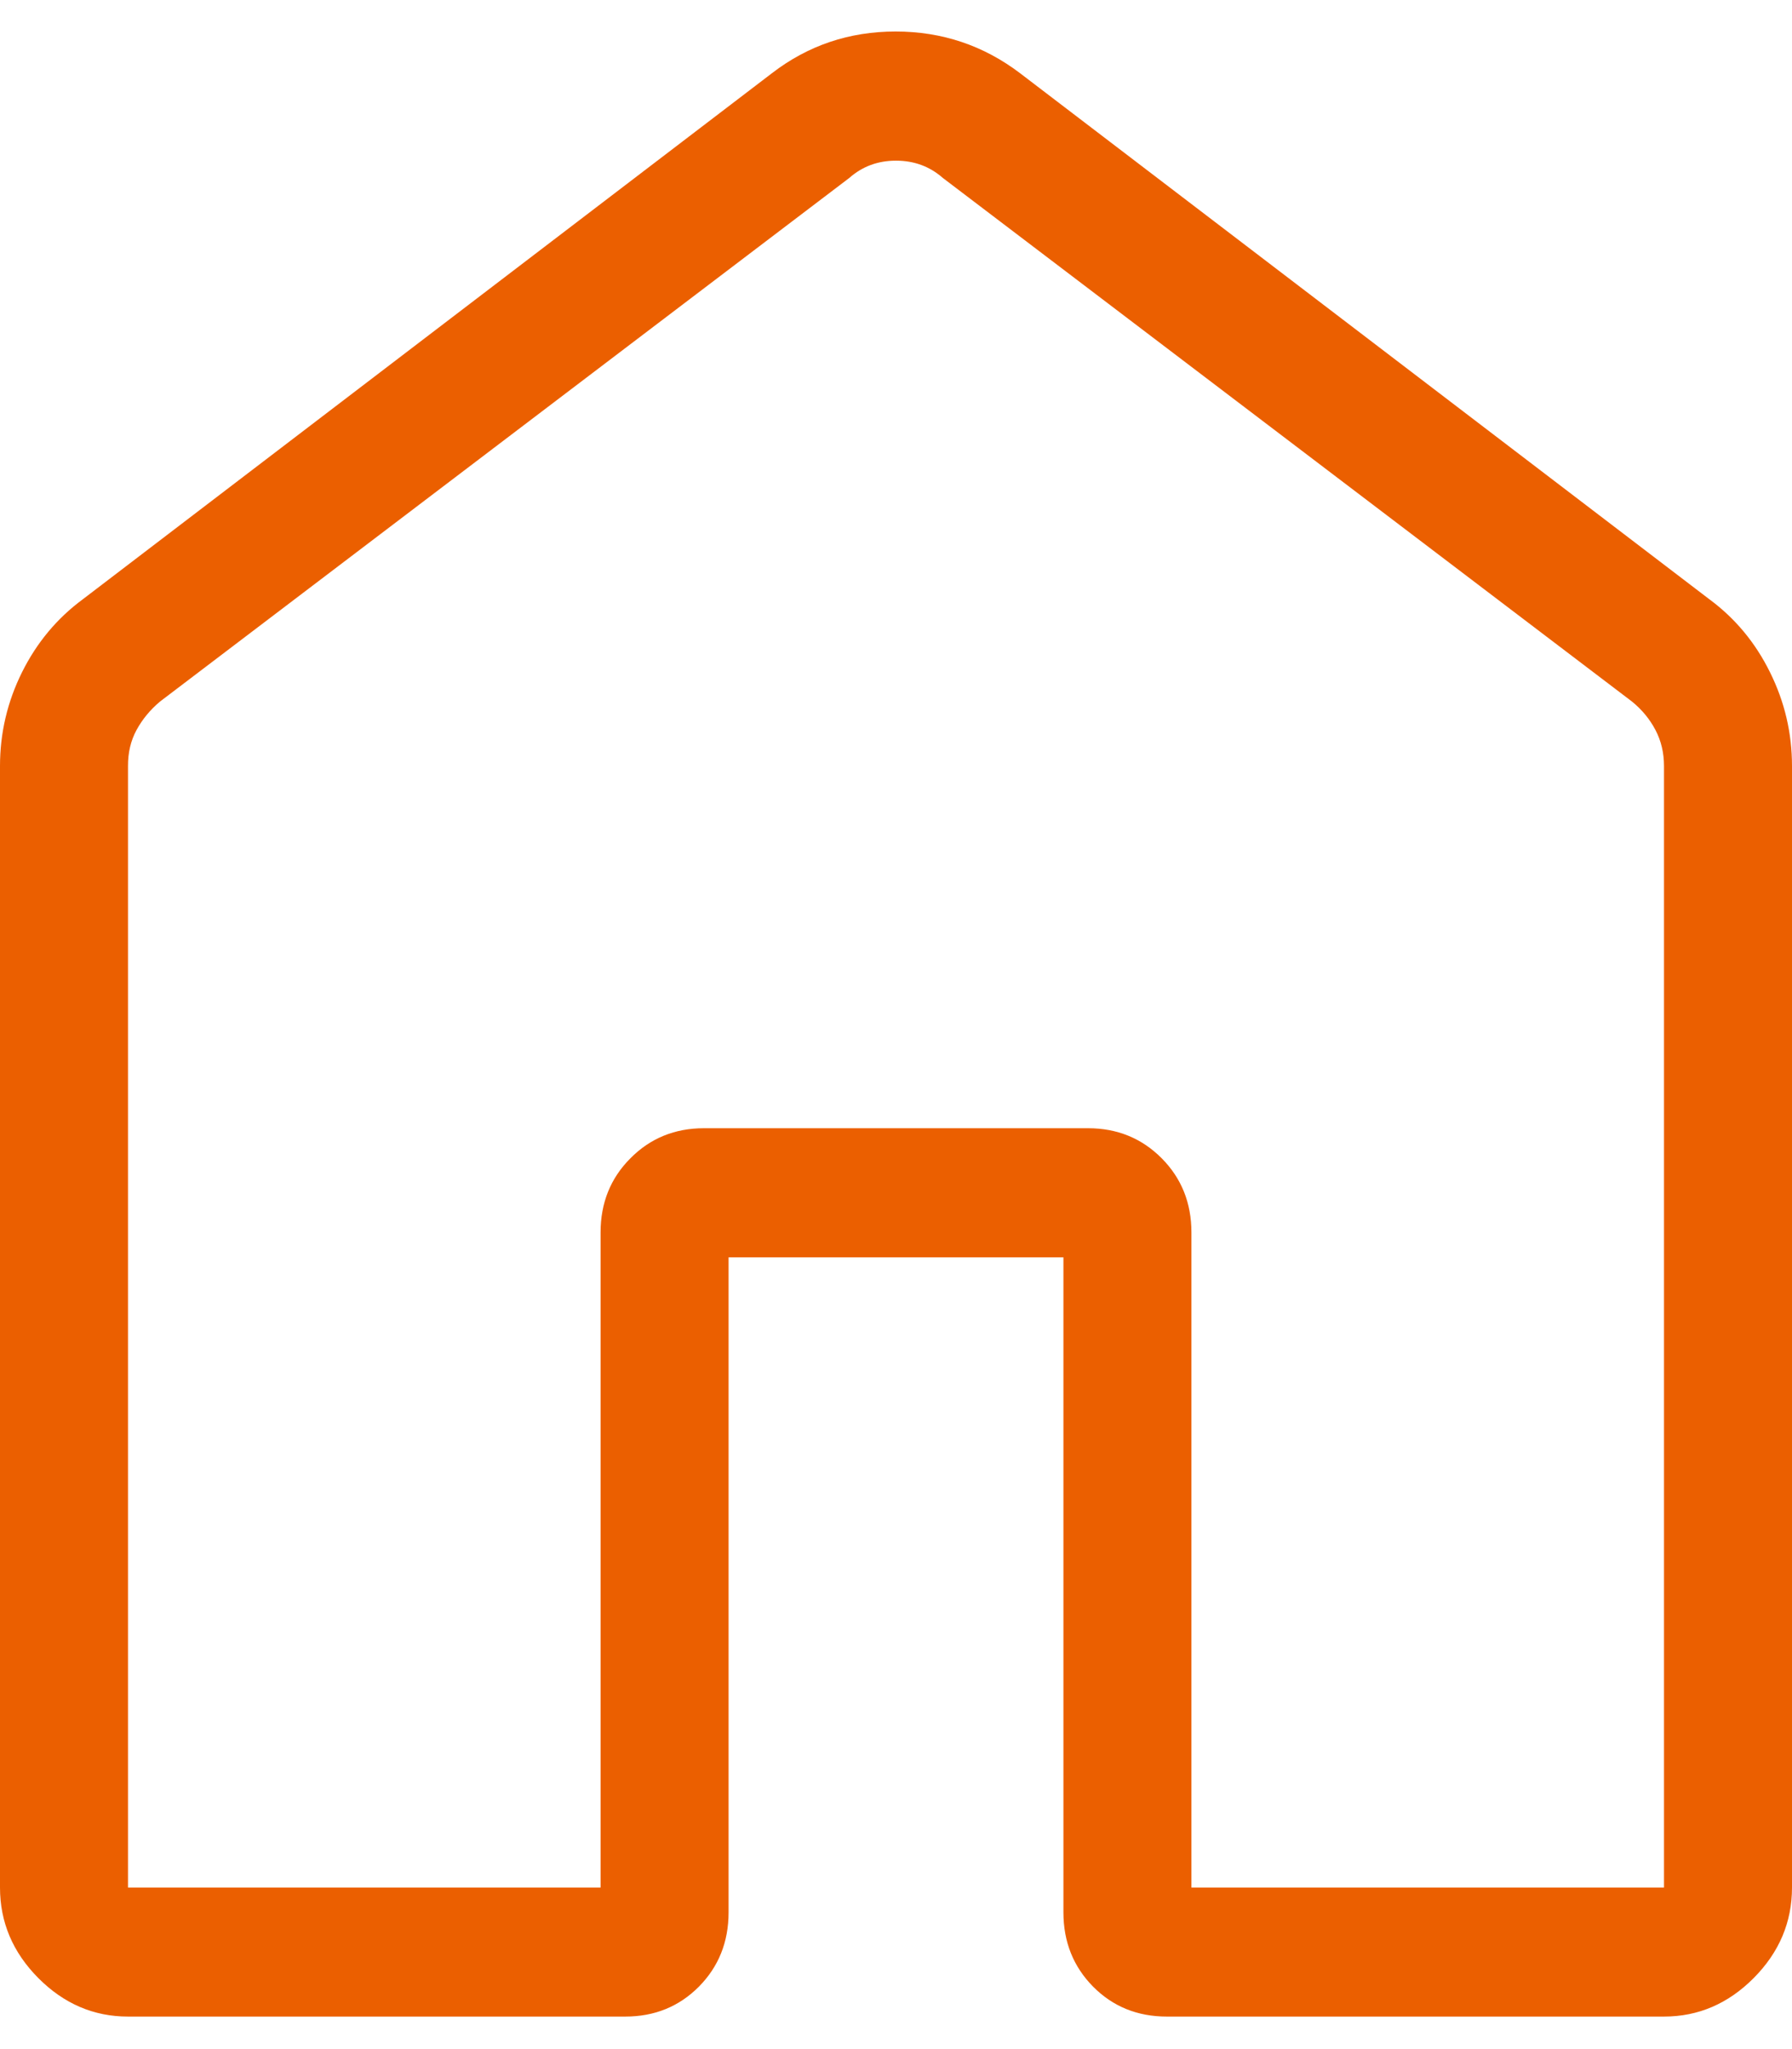 <svg width="28" height="32" viewBox="0 0 28 32" fill="none" xmlns="http://www.w3.org/2000/svg">
<path d="M2 29.477H9.384V19.247C9.384 18.787 9.539 18.4 9.85 18.089C10.159 17.776 10.543 17.619 11 17.619H17C17.457 17.619 17.841 17.776 18.152 18.089C18.461 18.4 18.616 18.787 18.616 19.247V29.477H26V11.963C26 11.756 25.955 11.568 25.866 11.399C25.777 11.23 25.655 11.082 25.5 10.956L14.732 2.779C14.527 2.599 14.283 2.509 14 2.509C13.717 2.509 13.474 2.599 13.27 2.779L2.5 10.956C2.347 11.085 2.225 11.232 2.134 11.399C2.043 11.566 1.999 11.754 2 11.963V29.477ZM0 29.477V11.963C0 11.447 0.115 10.959 0.344 10.498C0.573 10.038 0.889 9.658 1.292 9.36L12.062 1.143C12.626 0.709 13.27 0.492 13.994 0.492C14.718 0.492 15.366 0.709 15.938 1.143L26.708 9.358C27.112 9.656 27.428 10.036 27.656 10.498C27.885 10.959 28 11.447 28 11.963V29.477C28 30.017 27.801 30.488 27.402 30.89C27.003 31.291 26.536 31.492 26 31.492H18.232C17.773 31.492 17.389 31.336 17.08 31.025C16.771 30.712 16.616 30.325 16.616 29.864V19.636H11.384V29.864C11.384 30.326 11.229 30.713 10.92 31.025C10.611 31.336 10.227 31.492 9.77 31.492H2C1.464 31.492 0.997 31.291 0.598 30.89C0.199 30.488 0 30.017 0 29.477Z" fill="#EB5F00"/>
</svg>
